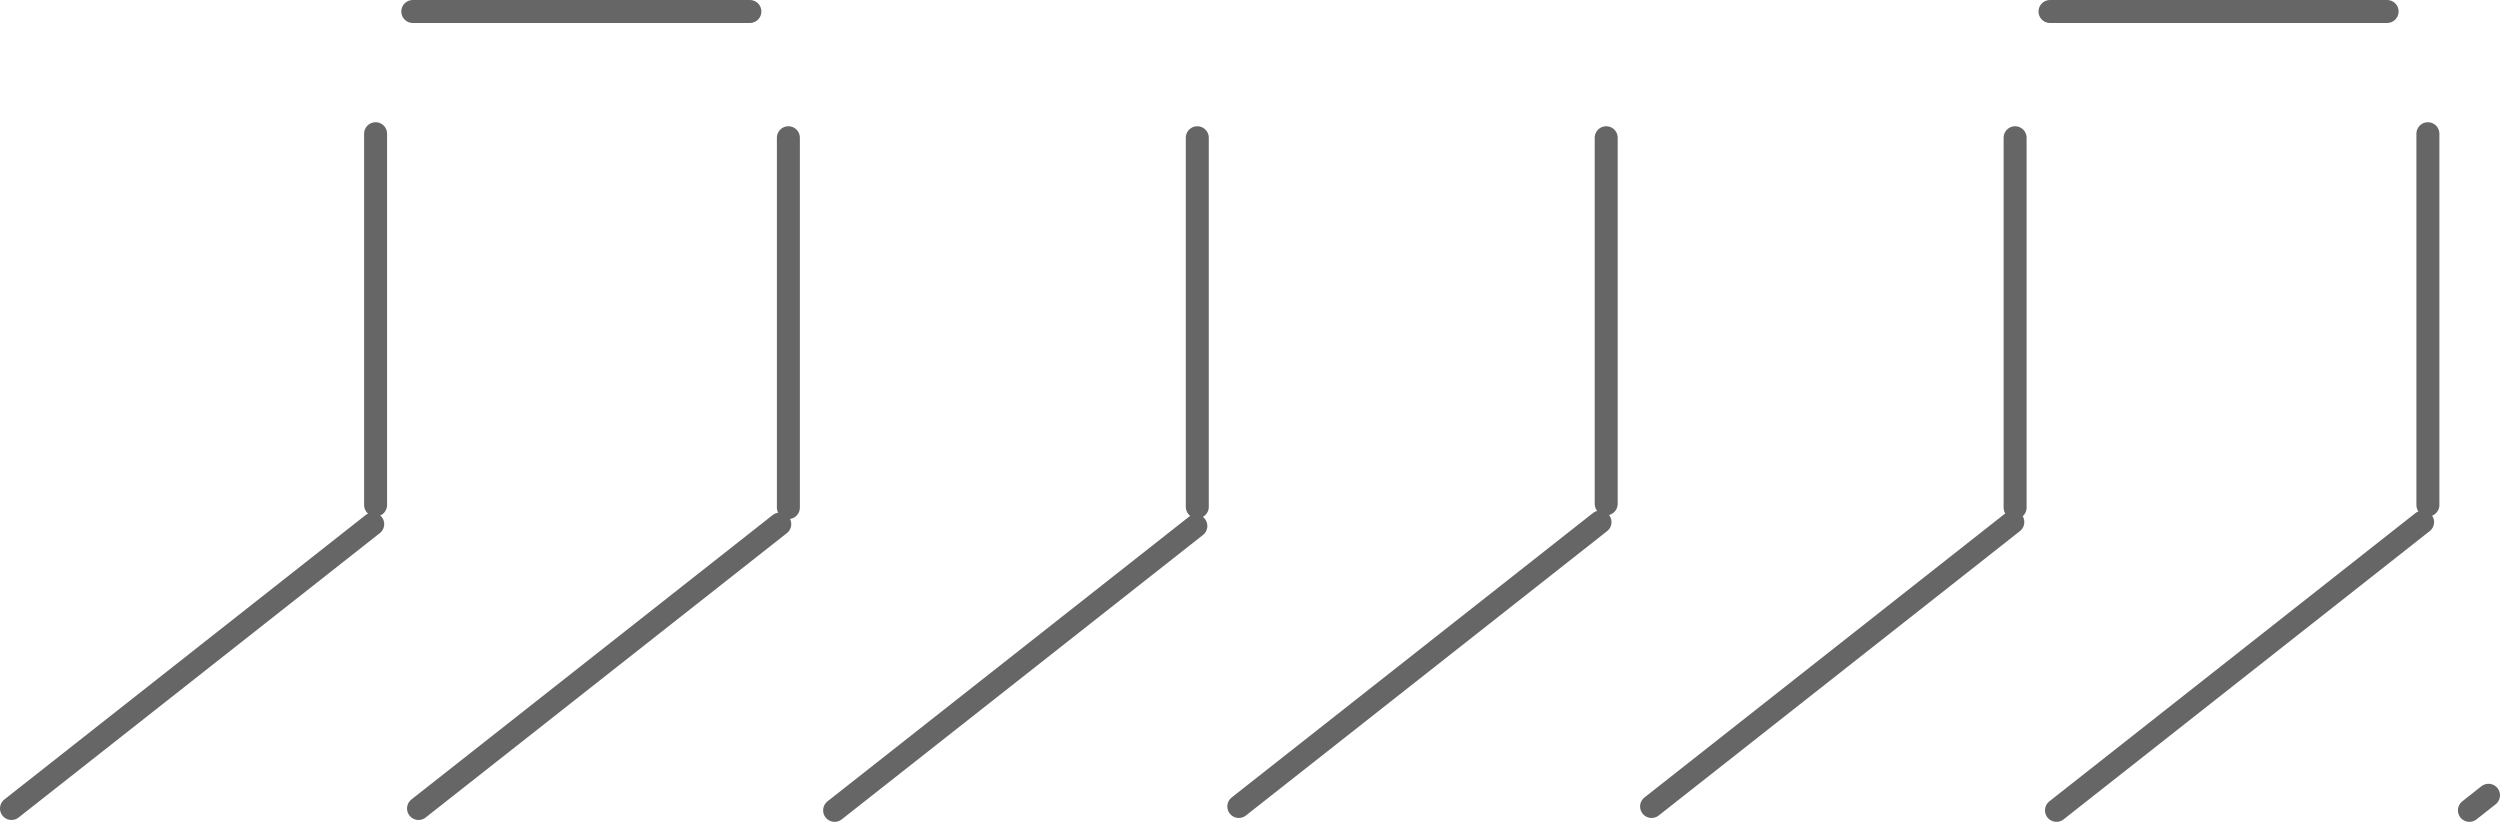 <?xml version="1.0" encoding="UTF-8" standalone="no"?>
<svg xmlns:xlink="http://www.w3.org/1999/xlink" height="286.1px" width="870.3px" xmlns="http://www.w3.org/2000/svg">
  <g transform="matrix(1.0, 0.0, 0.0, 1.0, 496.55, 68.95)">
    <path d="M217.1 -64.95 L334.45 -64.95 M348.65 -22.4 L348.65 106.85 M204.95 -21.0 L204.95 107.75 M62.6 -21.0 L62.6 106.45 M-352.85 -64.95 L-235.5 -64.95 M-222.1 -21.0 L-222.1 107.75 M-79.75 -21.0 L-79.75 107.5 M-365.8 106.85 L-365.8 -22.4" fill="none" stroke="#666666" stroke-linecap="round" stroke-linejoin="round" stroke-width="8.0"/>
    <path d="M369.75 207.9 L363.1 213.15 M204.15 112.8 L78.4 211.8 M346.8 112.8 L219.35 213.15 M-80.25 114.15 L-206.0 213.15 M-366.8 113.5 L-492.55 212.5 M-225.1 113.5 L-350.85 212.5 M60.45 112.8 L-65.3 211.8" fill="none" stroke="#666666" stroke-linecap="round" stroke-linejoin="round" stroke-width="8.0"/>
  </g>
</svg>
